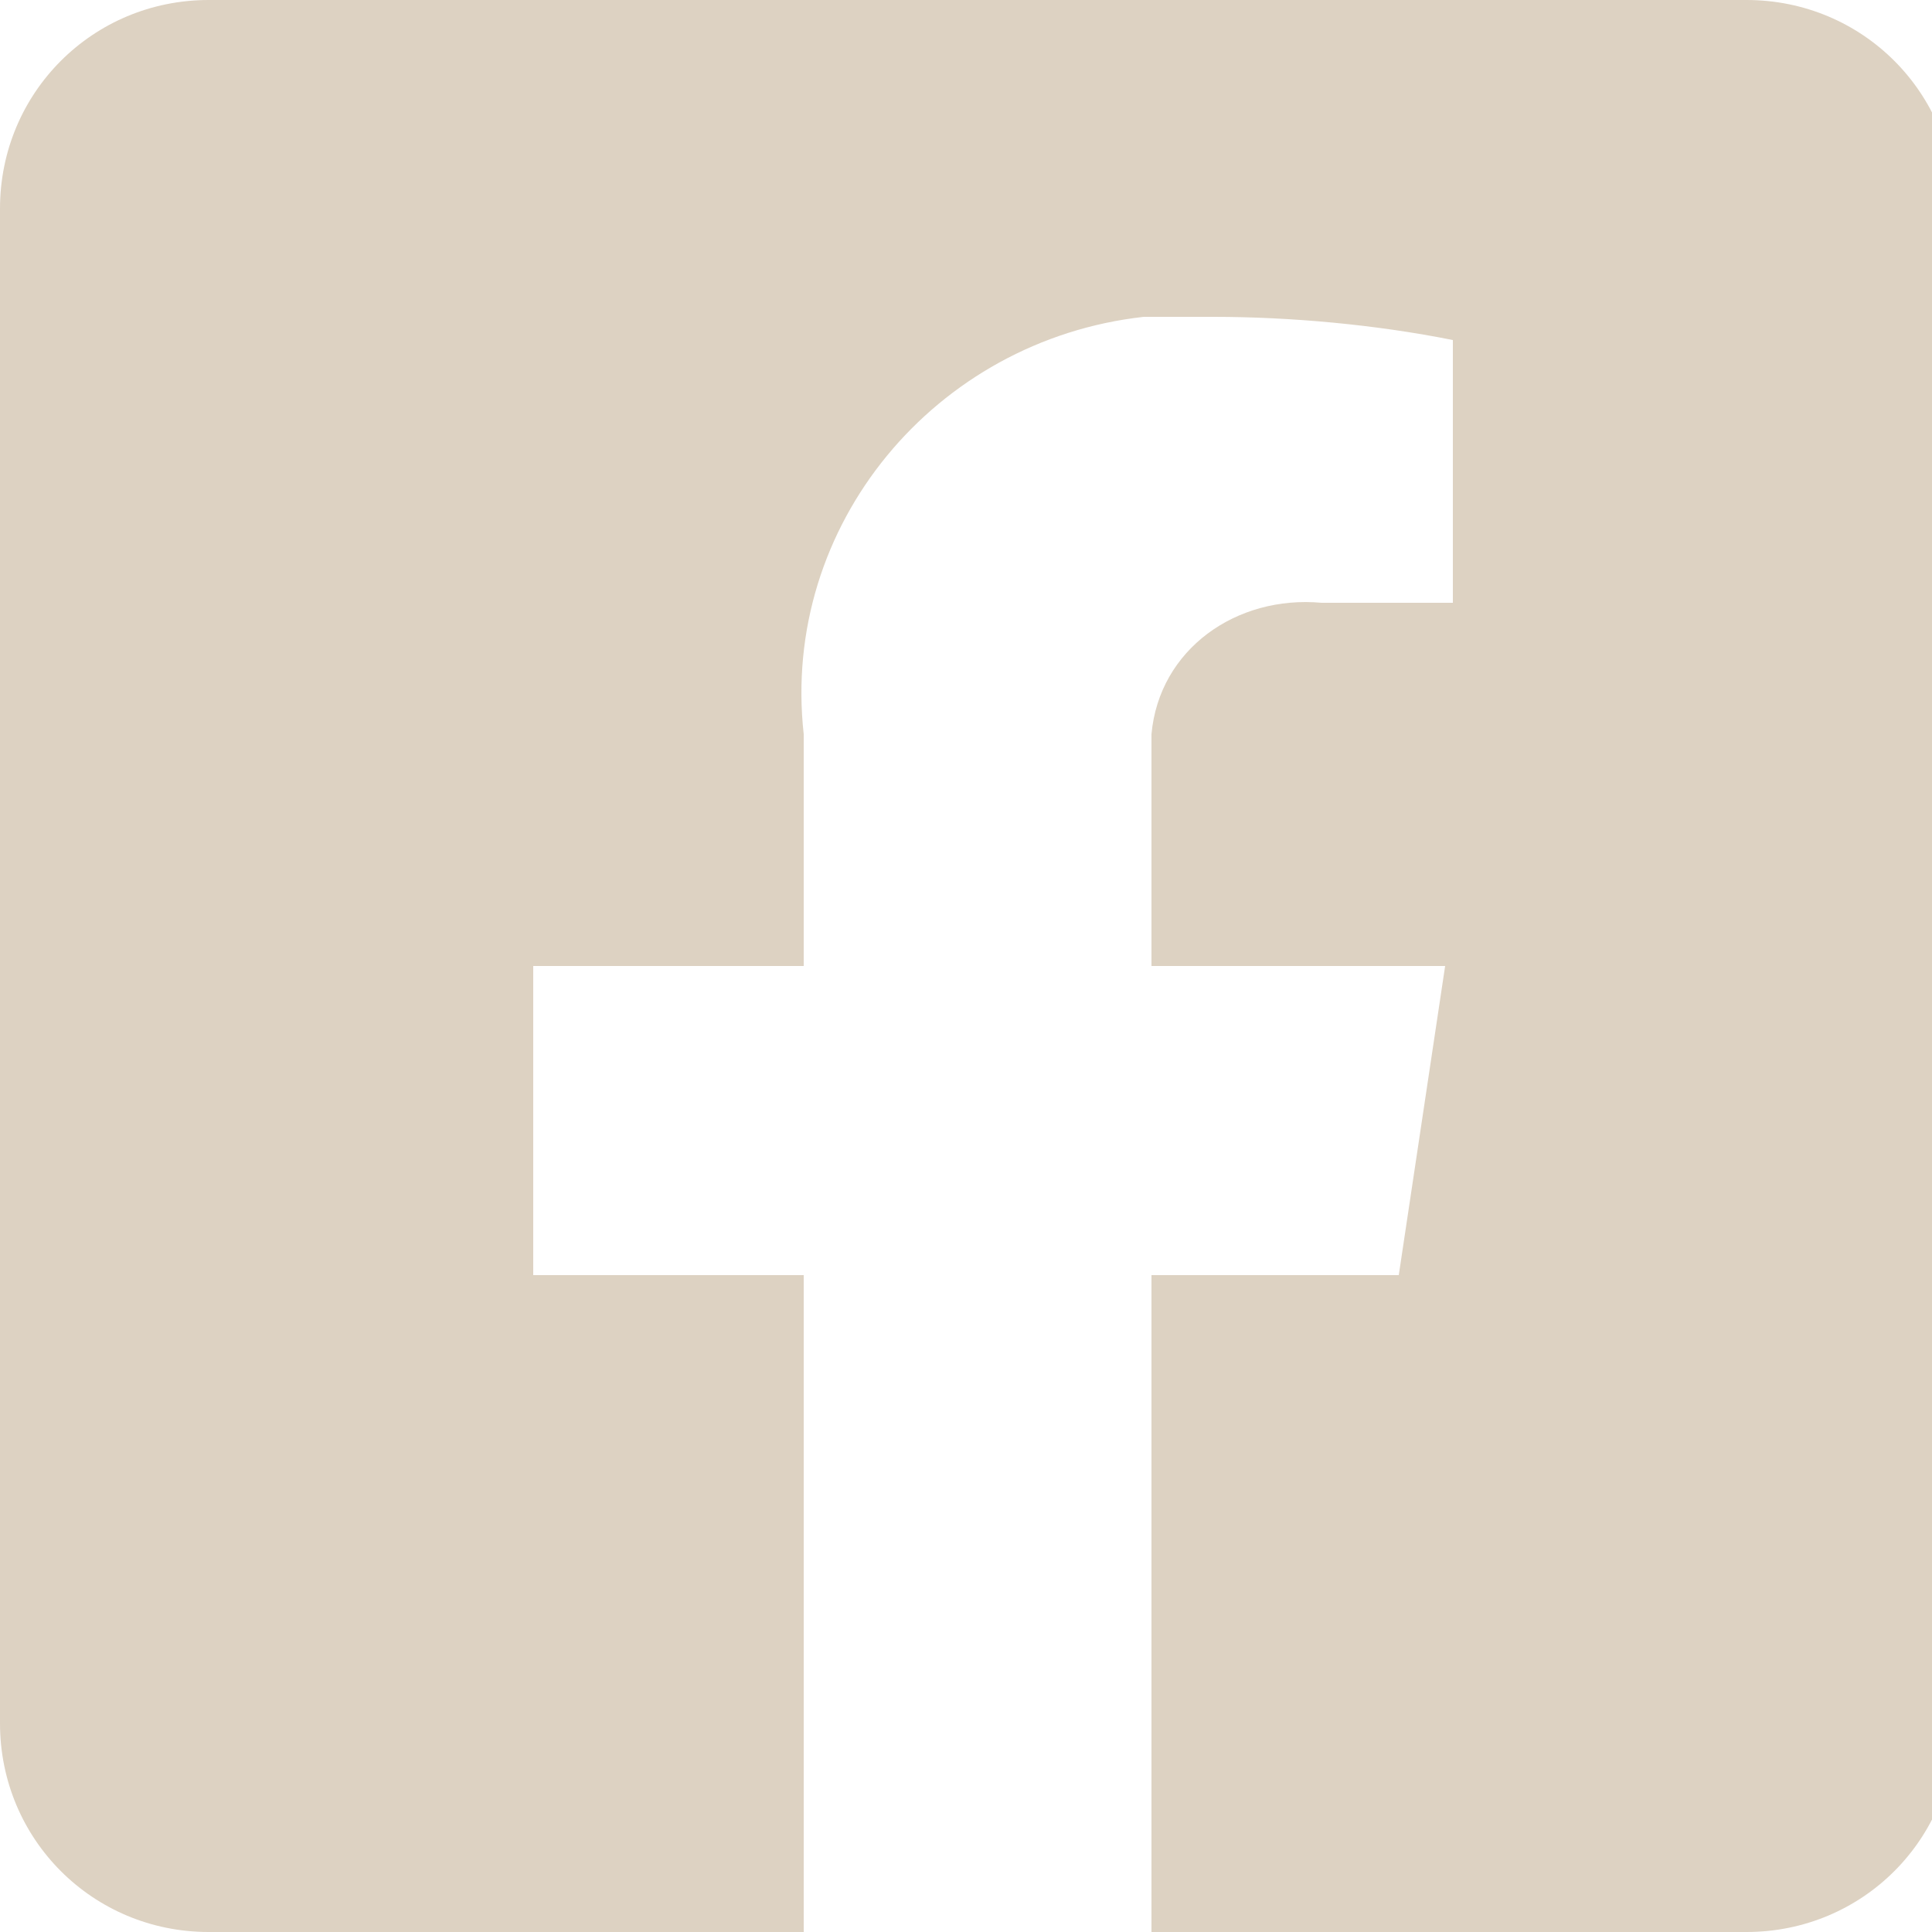 <?xml version="1.0" encoding="UTF-8"?>
<svg id="Ebene_1" xmlns="http://www.w3.org/2000/svg" width="25" height="25" version="1.1" viewBox="0 0 25 25">
  <!-- Generator: Adobe Illustrator 29.4.0, SVG Export Plug-In . SVG Version: 2.1.0 Build 152)  -->
  <path d="M22.3,0H2.7C1.2,0,0,1.2,0,2.7h0v19.6c0,1.5,1.2,2.7,2.7,2.7h7.7v-8.5h-3.5v-4h3.5v-3c-.3-2.7,1.7-5.1,4.4-5.4.3,0,.6,0,.9,0,1,0,2.1.1,3.1.3v3.4h-1.7c-1.1-.1-2.1.6-2.2,1.7,0,.1,0,.3,0,.4v2.6h3.8l-.6,4h-3.2v8.5h7.7c1.5,0,2.7-1.2,2.7-2.7h0V2.7c0-1.5-1.2-2.7-2.7-2.7,0,0,0,0,0,0Z" style="fill: #ddd2c2;"/>
</svg>